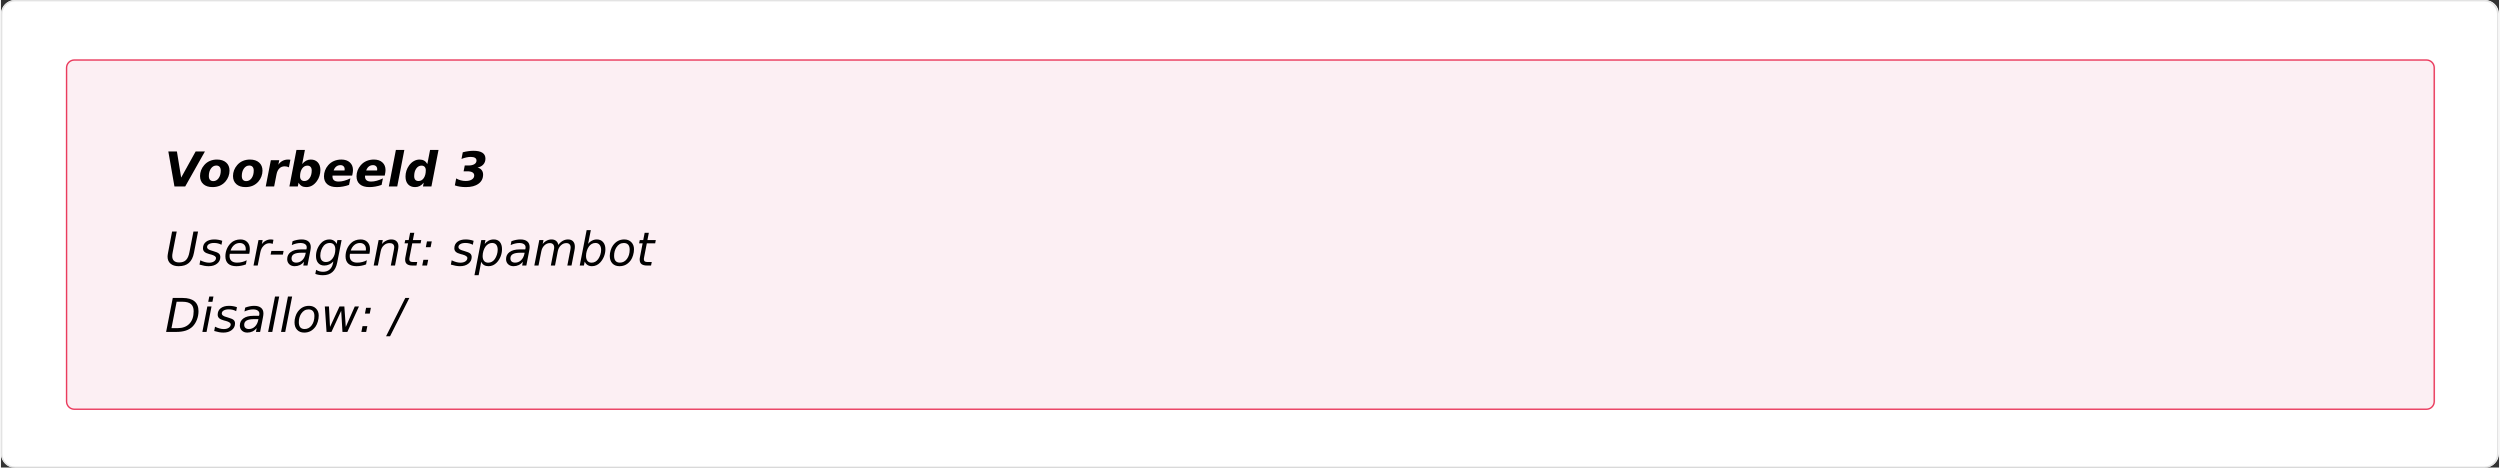 <?xml version="1.0" encoding="UTF-8"?>
<svg xmlns="http://www.w3.org/2000/svg" xmlns:xlink="http://www.w3.org/1999/xlink" width="1770px" height="331px" viewBox="0 0 887 166" version="1.1">
<rect x="0" y="0" width="887" height="166" fill="#333333" stroke="none"/>
<defs>
<g>
<symbol overflow="visible" id="glyph0-0">
<path style="stroke:none;" d="M 0.828 2.922 L 0.828 -11.672 L 9.094 -11.672 L 9.094 2.922 Z M 1.75 2 L 8.172 2 L 8.172 -10.734 L 1.75 -10.734 Z M 1.75 2 "/>
</symbol>
<symbol overflow="visible" id="glyph0-1">
<path style="stroke:none;" d="M 2.562 -12.062 L 4.203 -12.062 L 2.781 -4.734 C 2.719 -4.398 2.672 -4.129 2.641 -3.922 C 2.617 -3.711 2.609 -3.523 2.609 -3.359 C 2.609 -2.617 2.816 -2.055 3.234 -1.672 C 3.648 -1.285 4.258 -1.094 5.062 -1.094 C 6.102 -1.094 6.91 -1.375 7.484 -1.938 C 8.066 -2.508 8.477 -3.441 8.719 -4.734 L 10.141 -12.062 L 11.781 -12.062 L 10.328 -4.531 C 10.016 -2.906 9.41 -1.703 8.516 -0.922 C 7.629 -0.148 6.414 0.234 4.875 0.234 C 3.664 0.234 2.707 -0.066 2 -0.672 C 1.301 -1.273 0.953 -2.098 0.953 -3.141 C 0.953 -3.328 0.969 -3.535 1 -3.766 C 1.031 -4.004 1.07 -4.258 1.125 -4.531 Z M 2.562 -12.062 "/>
</symbol>
<symbol overflow="visible" id="glyph0-2">
<path style="stroke:none;" d="M 8.266 -8.781 L 7.984 -7.375 C 7.586 -7.594 7.172 -7.754 6.734 -7.859 C 6.305 -7.961 5.859 -8.016 5.391 -8.016 C 4.609 -8.016 3.992 -7.879 3.547 -7.609 C 3.098 -7.348 2.875 -6.988 2.875 -6.531 C 2.875 -6 3.395 -5.594 4.438 -5.312 C 4.52 -5.289 4.578 -5.273 4.609 -5.266 L 5.094 -5.109 C 6.082 -4.836 6.742 -4.551 7.078 -4.25 C 7.41 -3.945 7.578 -3.535 7.578 -3.016 C 7.578 -2.055 7.191 -1.273 6.422 -0.672 C 5.66 -0.066 4.664 0.234 3.438 0.234 C 2.957 0.234 2.453 0.188 1.922 0.094 C 1.398 0 0.82 -0.141 0.188 -0.328 L 0.469 -1.859 C 1.02 -1.586 1.555 -1.379 2.078 -1.234 C 2.609 -1.086 3.113 -1.016 3.594 -1.016 C 4.32 -1.016 4.91 -1.172 5.359 -1.484 C 5.816 -1.797 6.047 -2.191 6.047 -2.672 C 6.047 -3.18 5.453 -3.598 4.266 -3.922 L 4.109 -3.953 L 3.594 -4.094 C 2.844 -4.289 2.289 -4.551 1.938 -4.875 C 1.594 -5.195 1.422 -5.613 1.422 -6.125 C 1.422 -7.094 1.781 -7.859 2.5 -8.422 C 3.227 -8.984 4.211 -9.266 5.453 -9.266 C 5.941 -9.266 6.422 -9.223 6.891 -9.141 C 7.359 -9.066 7.816 -8.945 8.266 -8.781 Z M 8.266 -8.781 "/>
</symbol>
<symbol overflow="visible" id="glyph0-3">
<path style="stroke:none;" d="M 7.953 -5.328 C 7.961 -5.422 7.973 -5.508 7.984 -5.594 C 7.992 -5.688 8 -5.781 8 -5.875 C 8 -6.531 7.805 -7.047 7.422 -7.422 C 7.035 -7.805 6.516 -8 5.859 -8 C 5.117 -8 4.461 -7.766 3.891 -7.297 C 3.328 -6.836 2.898 -6.18 2.609 -5.328 Z M 9.25 -4.172 L 2.328 -4.172 C 2.297 -3.961 2.273 -3.797 2.266 -3.672 C 2.254 -3.555 2.25 -3.457 2.25 -3.375 C 2.25 -2.625 2.477 -2.047 2.938 -1.641 C 3.395 -1.234 4.047 -1.031 4.891 -1.031 C 5.535 -1.031 6.145 -1.102 6.719 -1.25 C 7.301 -1.395 7.836 -1.602 8.328 -1.875 L 8.047 -0.406 C 7.516 -0.195 6.961 -0.039 6.391 0.062 C 5.828 0.176 5.254 0.234 4.672 0.234 C 3.41 0.234 2.441 -0.062 1.766 -0.656 C 1.098 -1.258 0.766 -2.113 0.766 -3.219 C 0.766 -4.164 0.93 -5.039 1.266 -5.844 C 1.598 -6.656 2.094 -7.379 2.75 -8.016 C 3.164 -8.422 3.66 -8.727 4.234 -8.938 C 4.816 -9.156 5.438 -9.266 6.094 -9.266 C 7.113 -9.266 7.926 -8.957 8.531 -8.344 C 9.133 -7.727 9.438 -6.906 9.438 -5.875 C 9.438 -5.625 9.422 -5.359 9.391 -5.078 C 9.359 -4.797 9.312 -4.492 9.25 -4.172 Z M 9.25 -4.172 "/>
</symbol>
<symbol overflow="visible" id="glyph0-4">
<path style="stroke:none;" d="M 7.375 -7.672 C 7.219 -7.754 7.039 -7.816 6.844 -7.859 C 6.656 -7.898 6.453 -7.922 6.234 -7.922 C 5.441 -7.922 4.75 -7.617 4.156 -7.016 C 3.562 -6.422 3.172 -5.617 2.984 -4.609 L 2.062 0 L 0.578 0 L 2.344 -9.047 L 3.828 -9.047 L 3.547 -7.641 C 3.941 -8.16 4.41 -8.562 4.953 -8.844 C 5.504 -9.125 6.086 -9.266 6.703 -9.266 C 6.867 -9.266 7.031 -9.254 7.188 -9.234 C 7.344 -9.211 7.5 -9.18 7.656 -9.141 Z M 7.375 -7.672 "/>
</symbol>
<symbol overflow="visible" id="glyph0-5">
<path style="stroke:none;" d="M 1.016 -5.188 L 5.359 -5.188 L 5.109 -3.875 L 0.75 -3.875 Z M 1.016 -5.188 "/>
</symbol>
<symbol overflow="visible" id="glyph0-6">
<path style="stroke:none;" d="M 8.875 -5.156 L 7.875 0 L 6.391 0 L 6.656 -1.375 C 6.219 -0.832 5.719 -0.426 5.156 -0.156 C 4.602 0.102 3.988 0.234 3.312 0.234 C 2.539 0.234 1.906 0 1.406 -0.469 C 0.914 -0.938 0.672 -1.539 0.672 -2.281 C 0.672 -3.344 1.094 -4.18 1.938 -4.797 C 2.781 -5.41 3.941 -5.719 5.422 -5.719 L 7.484 -5.719 L 7.578 -6.109 C 7.586 -6.148 7.594 -6.195 7.594 -6.25 C 7.602 -6.301 7.609 -6.379 7.609 -6.484 C 7.609 -6.961 7.41 -7.332 7.016 -7.594 C 6.629 -7.863 6.082 -8 5.375 -8 C 4.895 -8 4.398 -7.938 3.891 -7.812 C 3.379 -7.695 2.852 -7.516 2.312 -7.266 L 2.578 -8.641 C 3.141 -8.848 3.688 -9.004 4.219 -9.109 C 4.75 -9.211 5.266 -9.266 5.766 -9.266 C 6.836 -9.266 7.648 -9.031 8.203 -8.562 C 8.766 -8.102 9.047 -7.43 9.047 -6.547 C 9.047 -6.367 9.031 -6.16 9 -5.922 C 8.969 -5.68 8.926 -5.426 8.875 -5.156 Z M 7.266 -4.547 L 5.781 -4.547 C 4.57 -4.547 3.676 -4.383 3.094 -4.062 C 2.508 -3.738 2.219 -3.234 2.219 -2.547 C 2.219 -2.066 2.363 -1.691 2.656 -1.422 C 2.957 -1.16 3.375 -1.031 3.906 -1.031 C 4.707 -1.031 5.41 -1.316 6.016 -1.891 C 6.617 -2.473 7.016 -3.25 7.203 -4.219 Z M 7.266 -4.547 "/>
</symbol>
<symbol overflow="visible" id="glyph0-7">
<path style="stroke:none;" d="M 9.859 -9.047 L 8.312 -1.125 C 8.02 0.406 7.453 1.547 6.609 2.297 C 5.773 3.055 4.648 3.438 3.234 3.438 C 2.711 3.438 2.227 3.395 1.781 3.312 C 1.332 3.238 0.914 3.125 0.531 2.969 L 0.812 1.516 C 1.176 1.754 1.562 1.93 1.969 2.047 C 2.375 2.16 2.812 2.219 3.281 2.219 C 4.219 2.219 4.988 1.957 5.594 1.438 C 6.195 0.926 6.598 0.188 6.797 -0.781 L 6.922 -1.453 C 6.504 -0.984 6.02 -0.625 5.469 -0.375 C 4.926 -0.125 4.336 0 3.703 0 C 2.785 0 2.066 -0.301 1.547 -0.906 C 1.023 -1.508 0.766 -2.344 0.766 -3.406 C 0.766 -4.238 0.922 -5.055 1.234 -5.859 C 1.555 -6.66 2.004 -7.367 2.578 -7.984 C 2.953 -8.398 3.395 -8.719 3.906 -8.938 C 4.414 -9.156 4.945 -9.266 5.5 -9.266 C 6.113 -9.266 6.645 -9.125 7.094 -8.844 C 7.539 -8.562 7.879 -8.16 8.109 -7.641 L 8.359 -9.047 Z M 7.625 -5.734 C 7.625 -6.461 7.453 -7.023 7.109 -7.422 C 6.766 -7.816 6.273 -8.016 5.641 -8.016 C 5.242 -8.016 4.867 -7.938 4.516 -7.781 C 4.16 -7.625 3.852 -7.41 3.594 -7.141 C 3.188 -6.672 2.867 -6.125 2.641 -5.5 C 2.41 -4.875 2.297 -4.227 2.297 -3.562 C 2.297 -2.812 2.469 -2.238 2.812 -1.844 C 3.164 -1.445 3.664 -1.25 4.312 -1.25 C 5.258 -1.25 6.047 -1.676 6.672 -2.531 C 7.305 -3.383 7.625 -4.453 7.625 -5.734 Z M 7.625 -5.734 "/>
</symbol>
<symbol overflow="visible" id="glyph0-8">
<path style="stroke:none;" d="M 9.203 -5.469 L 8.156 0 L 6.656 0 L 7.719 -5.406 C 7.77 -5.656 7.805 -5.875 7.828 -6.062 C 7.859 -6.258 7.875 -6.414 7.875 -6.531 C 7.875 -6.988 7.727 -7.344 7.438 -7.594 C 7.156 -7.844 6.758 -7.969 6.25 -7.969 C 5.445 -7.969 4.758 -7.703 4.188 -7.172 C 3.613 -6.648 3.238 -5.93 3.062 -5.016 L 2.062 0 L 0.578 0 L 2.328 -9.047 L 3.812 -9.047 L 3.516 -7.625 C 3.93 -8.145 4.43 -8.547 5.016 -8.828 C 5.598 -9.117 6.207 -9.266 6.844 -9.266 C 7.645 -9.266 8.266 -9.047 8.703 -8.609 C 9.141 -8.18 9.359 -7.578 9.359 -6.797 C 9.359 -6.609 9.344 -6.398 9.312 -6.172 C 9.289 -5.953 9.254 -5.719 9.203 -5.469 Z M 9.203 -5.469 "/>
</symbol>
<symbol overflow="visible" id="glyph0-9">
<path style="stroke:none;" d="M 6.984 -9.047 L 6.766 -7.891 L 3.797 -7.891 L 2.844 -2.984 C 2.812 -2.797 2.785 -2.641 2.766 -2.516 C 2.754 -2.391 2.75 -2.297 2.75 -2.234 C 2.75 -1.891 2.848 -1.641 3.047 -1.484 C 3.254 -1.328 3.586 -1.25 4.047 -1.25 L 5.547 -1.25 L 5.297 0 L 3.875 0 C 3 0 2.344 -0.172 1.906 -0.516 C 1.477 -0.859 1.266 -1.379 1.266 -2.078 C 1.266 -2.203 1.27 -2.336 1.281 -2.484 C 1.301 -2.641 1.328 -2.805 1.359 -2.984 L 2.312 -7.891 L 1.062 -7.891 L 1.297 -9.047 L 2.531 -9.047 L 3.031 -11.625 L 4.516 -11.625 L 4.016 -9.047 Z M 6.984 -9.047 "/>
</symbol>
<symbol overflow="visible" id="glyph0-10">
<path style="stroke:none;" d="M 2.531 -8.562 L 4.234 -8.562 L 3.828 -6.5 L 2.125 -6.5 Z M 1.266 -2.047 L 2.969 -2.047 L 2.562 0 L 0.859 0 Z M 1.266 -2.047 "/>
</symbol>
<symbol overflow="visible" id="glyph0-11">
<path style="stroke:none;" d=""/>
</symbol>
<symbol overflow="visible" id="glyph0-12">
<path style="stroke:none;" d="M 8.203 -5.578 C 8.203 -6.367 8.031 -6.973 7.688 -7.391 C 7.344 -7.805 6.848 -8.016 6.203 -8.016 C 5.754 -8.016 5.328 -7.898 4.922 -7.672 C 4.523 -7.453 4.172 -7.129 3.859 -6.703 C 3.555 -6.273 3.312 -5.758 3.125 -5.156 C 2.945 -4.551 2.859 -3.953 2.859 -3.359 C 2.859 -2.609 3.031 -2.031 3.375 -1.625 C 3.719 -1.219 4.207 -1.016 4.844 -1.016 C 5.312 -1.016 5.742 -1.125 6.141 -1.344 C 6.547 -1.562 6.891 -1.879 7.172 -2.297 C 7.484 -2.742 7.734 -3.266 7.922 -3.859 C 8.109 -4.461 8.203 -5.035 8.203 -5.578 Z M 3.594 -7.672 C 4 -8.191 4.469 -8.586 5 -8.859 C 5.539 -9.129 6.145 -9.266 6.812 -9.266 C 7.738 -9.266 8.457 -8.961 8.969 -8.359 C 9.477 -7.754 9.734 -6.906 9.734 -5.812 C 9.734 -4.914 9.57 -4.062 9.25 -3.25 C 8.938 -2.438 8.484 -1.711 7.891 -1.078 C 7.484 -0.648 7.031 -0.32 6.531 -0.094 C 6.031 0.125 5.504 0.234 4.953 0.234 C 4.316 0.234 3.781 0.102 3.344 -0.156 C 2.906 -0.426 2.578 -0.828 2.359 -1.359 L 1.438 3.438 L -0.047 3.438 L 2.375 -9.047 L 3.859 -9.047 Z M 3.594 -7.672 "/>
</symbol>
<symbol overflow="visible" id="glyph0-13">
<path style="stroke:none;" d="M 14.844 -5.469 L 13.781 0 L 12.297 0 L 13.344 -5.406 C 13.383 -5.645 13.414 -5.848 13.438 -6.016 C 13.457 -6.18 13.469 -6.32 13.469 -6.438 C 13.469 -6.926 13.332 -7.301 13.062 -7.562 C 12.801 -7.832 12.426 -7.969 11.938 -7.969 C 11.219 -7.969 10.57 -7.695 10 -7.156 C 9.438 -6.613 9.07 -5.91 8.906 -5.047 L 7.922 0 L 6.438 0 L 7.484 -5.406 C 7.535 -5.613 7.57 -5.801 7.594 -5.969 C 7.613 -6.133 7.625 -6.285 7.625 -6.422 C 7.625 -6.91 7.488 -7.289 7.219 -7.562 C 6.945 -7.832 6.578 -7.969 6.109 -7.969 C 5.367 -7.969 4.719 -7.695 4.156 -7.156 C 3.594 -6.613 3.227 -5.91 3.062 -5.047 L 2.062 0 L 0.578 0 L 2.344 -9.047 L 3.828 -9.047 L 3.547 -7.641 C 3.953 -8.172 4.426 -8.57 4.969 -8.844 C 5.508 -9.125 6.086 -9.266 6.703 -9.266 C 7.359 -9.266 7.895 -9.094 8.312 -8.75 C 8.738 -8.406 9 -7.926 9.094 -7.312 C 9.539 -7.945 10.062 -8.43 10.656 -8.766 C 11.25 -9.098 11.879 -9.266 12.547 -9.266 C 13.316 -9.266 13.91 -9.039 14.328 -8.594 C 14.754 -8.145 14.969 -7.516 14.969 -6.703 C 14.969 -6.523 14.957 -6.328 14.938 -6.109 C 14.914 -5.898 14.883 -5.688 14.844 -5.469 Z M 14.844 -5.469 "/>
</symbol>
<symbol overflow="visible" id="glyph0-14">
<path style="stroke:none;" d="M 8.188 -5.531 C 8.188 -6.312 8.004 -6.922 7.641 -7.359 C 7.285 -7.797 6.797 -8.016 6.172 -8.016 C 5.711 -8.016 5.281 -7.906 4.875 -7.688 C 4.477 -7.469 4.129 -7.145 3.828 -6.719 C 3.516 -6.27 3.27 -5.75 3.094 -5.156 C 2.914 -4.57 2.828 -3.984 2.828 -3.391 C 2.828 -2.648 3 -2.066 3.344 -1.641 C 3.695 -1.223 4.188 -1.016 4.812 -1.016 C 5.281 -1.016 5.711 -1.125 6.109 -1.344 C 6.504 -1.562 6.852 -1.879 7.156 -2.297 C 7.469 -2.742 7.719 -3.258 7.906 -3.844 C 8.094 -4.426 8.188 -4.988 8.188 -5.531 Z M 3.562 -7.672 C 3.926 -8.172 4.383 -8.562 4.938 -8.844 C 5.488 -9.125 6.066 -9.266 6.672 -9.266 C 7.598 -9.266 8.332 -8.953 8.875 -8.328 C 9.426 -7.703 9.703 -6.859 9.703 -5.797 C 9.703 -4.922 9.539 -4.07 9.219 -3.25 C 8.895 -2.438 8.441 -1.711 7.859 -1.078 C 7.461 -0.648 7.008 -0.32 6.5 -0.094 C 6 0.125 5.473 0.234 4.922 0.234 C 4.336 0.234 3.828 0.098 3.391 -0.172 C 2.961 -0.441 2.613 -0.844 2.344 -1.375 L 2.078 0 L 0.594 0 L 3.047 -12.578 L 4.531 -12.578 Z M 3.562 -7.672 "/>
</symbol>
<symbol overflow="visible" id="glyph0-15">
<path style="stroke:none;" d="M 4.203 0.234 C 3.141 0.234 2.301 -0.094 1.688 -0.75 C 1.07 -1.406 0.766 -2.297 0.766 -3.422 C 0.766 -4.078 0.867 -4.742 1.078 -5.422 C 1.285 -6.109 1.562 -6.688 1.906 -7.156 C 2.438 -7.875 3.031 -8.406 3.688 -8.75 C 4.344 -9.094 5.086 -9.266 5.922 -9.266 C 6.941 -9.266 7.77 -8.941 8.406 -8.297 C 9.039 -7.66 9.359 -6.828 9.359 -5.797 C 9.359 -5.078 9.25 -4.359 9.031 -3.641 C 8.82 -2.93 8.551 -2.344 8.219 -1.875 C 7.688 -1.156 7.094 -0.625 6.438 -0.281 C 5.781 0.062 5.035 0.234 4.203 0.234 Z M 2.297 -3.469 C 2.297 -2.656 2.469 -2.047 2.812 -1.641 C 3.156 -1.234 3.672 -1.031 4.359 -1.031 C 5.359 -1.031 6.188 -1.461 6.844 -2.328 C 7.5 -3.203 7.828 -4.305 7.828 -5.641 C 7.828 -6.422 7.648 -7.008 7.297 -7.406 C 6.941 -7.801 6.426 -8 5.75 -8 C 5.195 -8 4.703 -7.867 4.266 -7.609 C 3.828 -7.348 3.438 -6.953 3.094 -6.422 C 2.844 -6.023 2.645 -5.57 2.5 -5.062 C 2.363 -4.551 2.297 -4.02 2.297 -3.469 Z M 2.297 -3.469 "/>
</symbol>
<symbol overflow="visible" id="glyph0-16">
<path style="stroke:none;" d="M 2.797 -12.062 L 6.297 -12.062 C 8.16 -12.062 9.566 -11.664 10.516 -10.875 C 11.461 -10.094 11.938 -8.922 11.938 -7.359 C 11.938 -6.328 11.754 -5.336 11.391 -4.391 C 11.035 -3.441 10.539 -2.641 9.906 -1.984 C 9.258 -1.316 8.441 -0.816 7.453 -0.484 C 6.473 -0.16 5.312 0 3.969 0 L 0.438 0 Z M 4.172 -10.719 L 2.344 -1.344 L 4.484 -1.344 C 6.305 -1.344 7.719 -1.867 8.719 -2.922 C 9.719 -3.973 10.219 -5.453 10.219 -7.359 C 10.219 -8.516 9.895 -9.363 9.25 -9.906 C 8.602 -10.445 7.594 -10.719 6.219 -10.719 Z M 4.172 -10.719 "/>
</symbol>
<symbol overflow="visible" id="glyph0-17">
<path style="stroke:none;" d="M 3.031 -12.578 L 4.516 -12.578 L 4.156 -10.688 L 2.656 -10.688 Z M 2.344 -9.047 L 3.828 -9.047 L 2.062 0 L 0.578 0 Z M 2.344 -9.047 "/>
</symbol>
<symbol overflow="visible" id="glyph0-18">
<path style="stroke:none;" d="M 3.031 -12.578 L 4.516 -12.578 L 2.062 0 L 0.578 0 Z M 3.031 -12.578 "/>
</symbol>
<symbol overflow="visible" id="glyph0-19">
<path style="stroke:none;" d="M 1.406 -9.047 L 2.875 -9.047 L 3.25 -1.766 L 6.625 -9.047 L 8.344 -9.047 L 8.844 -1.766 L 12.047 -9.047 L 13.531 -9.047 L 9.406 0 L 7.672 0 L 7.219 -7.5 L 3.766 0 L 2.016 0 Z M 1.406 -9.047 "/>
</symbol>
<symbol overflow="visible" id="glyph0-20">
<path style="stroke:none;" d="M 5.625 -12.062 L 7.062 -12.062 L 0.219 1.531 L -1.203 1.531 Z M 5.625 -12.062 "/>
</symbol>
<symbol overflow="visible" id="glyph1-0">
<path style="stroke:none;" d="M 0.844 3.016 L 0.844 -12.016 L 9.359 -12.016 L 9.359 3.016 Z M 1.797 2.062 L 8.422 2.062 L 8.422 -11.062 L 1.797 -11.062 Z M 1.797 2.062 "/>
</symbol>
<symbol overflow="visible" id="glyph1-1">
<path style="stroke:none;" d="M 1.297 -12.422 L 4.344 -12.422 L 5.859 -3.141 L 11 -12.422 L 14.297 -12.422 L 7.297 0 L 3.469 0 Z M 1.297 -12.422 "/>
</symbol>
<symbol overflow="visible" id="glyph1-2">
<path style="stroke:none;" d="M 6.391 -7.422 C 5.617 -7.422 4.984 -7.066 4.484 -6.359 C 3.984 -5.66 3.734 -4.773 3.734 -3.703 C 3.734 -3.109 3.867 -2.656 4.141 -2.344 C 4.41 -2.039 4.801 -1.891 5.312 -1.891 C 6.082 -1.891 6.719 -2.238 7.219 -2.938 C 7.719 -3.645 7.969 -4.539 7.969 -5.625 C 7.969 -6.207 7.832 -6.648 7.562 -6.953 C 7.289 -7.266 6.898 -7.422 6.391 -7.422 Z M 6.625 -9.547 C 8.008 -9.547 9.098 -9.191 9.891 -8.484 C 10.68 -7.785 11.078 -6.828 11.078 -5.609 C 11.078 -4.898 10.953 -4.211 10.703 -3.547 C 10.461 -2.891 10.102 -2.285 9.625 -1.734 C 9.051 -1.078 8.379 -0.582 7.609 -0.25 C 6.848 0.07 5.992 0.234 5.047 0.234 C 3.672 0.234 2.586 -0.113 1.797 -0.812 C 1.004 -1.52 0.609 -2.484 0.609 -3.703 C 0.609 -4.398 0.734 -5.082 0.984 -5.75 C 1.242 -6.414 1.613 -7.023 2.094 -7.578 C 2.645 -8.223 3.305 -8.711 4.078 -9.047 C 4.848 -9.379 5.695 -9.547 6.625 -9.547 Z M 6.625 -9.547 "/>
</symbol>
<symbol overflow="visible" id="glyph1-3">
<path style="stroke:none;" d="M 8.75 -6.781 C 8.551 -6.895 8.328 -6.984 8.078 -7.047 C 7.828 -7.109 7.555 -7.141 7.266 -7.141 C 6.504 -7.141 5.875 -6.895 5.375 -6.406 C 4.875 -5.914 4.535 -5.211 4.359 -4.297 L 3.516 0 L 0.531 0 L 2.344 -9.328 L 5.328 -9.328 L 5 -7.719 C 5.395 -8.312 5.891 -8.766 6.484 -9.078 C 7.078 -9.391 7.734 -9.547 8.453 -9.547 C 8.555 -9.547 8.672 -9.539 8.797 -9.531 C 8.93 -9.52 9.094 -9.504 9.281 -9.484 Z M 8.75 -6.781 "/>
</symbol>
<symbol overflow="visible" id="glyph1-4">
<path style="stroke:none;" d="M 6.906 -7.391 C 6.145 -7.391 5.52 -7.035 5.031 -6.328 C 4.551 -5.617 4.312 -4.695 4.312 -3.562 C 4.312 -3.051 4.445 -2.648 4.719 -2.359 C 4.988 -2.066 5.367 -1.922 5.859 -1.922 C 6.609 -1.922 7.227 -2.27 7.719 -2.969 C 8.207 -3.664 8.453 -4.555 8.453 -5.641 C 8.453 -6.211 8.316 -6.645 8.047 -6.938 C 7.785 -7.238 7.406 -7.391 6.906 -7.391 Z M 3.781 -1.344 L 3.516 0 L 0.531 0 L 3.031 -12.953 L 6.031 -12.953 L 5.062 -7.953 C 5.508 -8.492 5.984 -8.895 6.484 -9.156 C 6.984 -9.414 7.531 -9.547 8.125 -9.547 C 9.176 -9.547 10.004 -9.211 10.609 -8.547 C 11.223 -7.879 11.531 -6.973 11.531 -5.828 C 11.531 -5.109 11.422 -4.41 11.203 -3.734 C 10.992 -3.055 10.688 -2.441 10.281 -1.891 C 9.781 -1.191 9.211 -0.66 8.578 -0.297 C 7.941 0.055 7.258 0.234 6.531 0.234 C 5.895 0.234 5.352 0.109 4.906 -0.141 C 4.457 -0.398 4.082 -0.801 3.781 -1.344 Z M 3.781 -1.344 "/>
</symbol>
<symbol overflow="visible" id="glyph1-5">
<path style="stroke:none;" d="M 10.719 -4.312 L 10.609 -3.844 L 3.641 -3.844 C 3.641 -3.801 3.633 -3.75 3.625 -3.688 C 3.625 -3.625 3.625 -3.578 3.625 -3.547 C 3.625 -2.941 3.805 -2.488 4.172 -2.188 C 4.535 -1.883 5.078 -1.734 5.797 -1.734 C 6.43 -1.734 7.094 -1.828 7.781 -2.016 C 8.477 -2.211 9.211 -2.492 9.984 -2.859 L 9.516 -0.547 C 8.797 -0.285 8.078 -0.094 7.359 0.031 C 6.641 0.164 5.91 0.234 5.172 0.234 C 3.711 0.234 2.586 -0.098 1.797 -0.766 C 1.004 -1.43 0.609 -2.379 0.609 -3.609 C 0.609 -4.316 0.734 -5.004 0.984 -5.672 C 1.242 -6.348 1.613 -6.961 2.094 -7.516 C 2.664 -8.18 3.348 -8.688 4.141 -9.031 C 4.941 -9.375 5.828 -9.547 6.797 -9.547 C 8.055 -9.547 9.055 -9.207 9.797 -8.531 C 10.535 -7.863 10.906 -6.961 10.906 -5.828 C 10.906 -5.609 10.891 -5.375 10.859 -5.125 C 10.828 -4.875 10.781 -4.602 10.719 -4.312 Z M 7.906 -5.672 C 7.914 -5.742 7.926 -5.816 7.938 -5.891 C 7.945 -5.973 7.953 -6.051 7.953 -6.125 C 7.953 -6.562 7.816 -6.91 7.547 -7.172 C 7.285 -7.43 6.926 -7.562 6.469 -7.562 C 5.883 -7.562 5.391 -7.398 4.984 -7.078 C 4.578 -6.766 4.266 -6.297 4.047 -5.672 Z M 7.906 -5.672 "/>
</symbol>
<symbol overflow="visible" id="glyph1-6">
<path style="stroke:none;" d="M 3.031 -12.953 L 6.031 -12.953 L 3.516 0 L 0.531 0 Z M 3.031 -12.953 "/>
</symbol>
<symbol overflow="visible" id="glyph1-7">
<path style="stroke:none;" d="M 5.234 -1.922 C 5.992 -1.922 6.613 -2.27 7.094 -2.969 C 7.57 -3.676 7.812 -4.602 7.812 -5.75 C 7.812 -6.258 7.676 -6.66 7.406 -6.953 C 7.145 -7.242 6.77 -7.391 6.281 -7.391 C 5.531 -7.391 4.91 -7.039 4.422 -6.344 C 3.93 -5.645 3.688 -4.75 3.688 -3.656 C 3.688 -3.094 3.816 -2.66 4.078 -2.359 C 4.348 -2.066 4.734 -1.922 5.234 -1.922 Z M 8.359 -7.953 L 9.328 -12.953 L 12.328 -12.953 L 9.812 0 L 6.812 0 L 7.078 -1.344 C 6.629 -0.801 6.156 -0.398 5.656 -0.141 C 5.156 0.109 4.609 0.234 4.016 0.234 C 2.961 0.234 2.129 -0.094 1.516 -0.75 C 0.91 -1.414 0.609 -2.328 0.609 -3.484 C 0.609 -4.191 0.711 -4.883 0.922 -5.562 C 1.141 -6.238 1.453 -6.859 1.859 -7.422 C 2.359 -8.117 2.926 -8.645 3.562 -9 C 4.195 -9.363 4.879 -9.547 5.609 -9.547 C 6.242 -9.547 6.785 -9.414 7.234 -9.156 C 7.68 -8.895 8.055 -8.492 8.359 -7.953 Z M 8.359 -7.953 "/>
</symbol>
<symbol overflow="visible" id="glyph1-8">
<path style="stroke:none;" d=""/>
</symbol>
<symbol overflow="visible" id="glyph1-9">
<path style="stroke:none;" d="M 8.047 -6.703 C 8.672 -6.555 9.156 -6.266 9.5 -5.828 C 9.852 -5.391 10.031 -4.852 10.031 -4.219 C 10.031 -2.832 9.484 -1.742 8.391 -0.953 C 7.305 -0.16 5.812 0.234 3.906 0.234 C 3.176 0.234 2.484 0.18 1.828 0.078 C 1.18 -0.016 0.57 -0.164 0 -0.375 L 0.469 -2.844 C 0.969 -2.551 1.504 -2.328 2.078 -2.172 C 2.66 -2.016 3.242 -1.938 3.828 -1.938 C 4.766 -1.938 5.504 -2.113 6.047 -2.469 C 6.598 -2.82 6.875 -3.297 6.875 -3.891 C 6.875 -4.379 6.664 -4.75 6.25 -5 C 5.832 -5.25 5.207 -5.375 4.375 -5.375 L 3.109 -5.375 L 3.516 -7.438 L 4.859 -7.438 C 5.723 -7.438 6.41 -7.594 6.922 -7.906 C 7.43 -8.219 7.688 -8.645 7.688 -9.188 C 7.688 -9.613 7.508 -9.938 7.156 -10.156 C 6.801 -10.375 6.289 -10.484 5.625 -10.484 C 5.156 -10.484 4.641 -10.422 4.078 -10.297 C 3.523 -10.18 2.953 -10.004 2.359 -9.766 L 2.812 -12.125 C 3.469 -12.301 4.113 -12.43 4.75 -12.516 C 5.383 -12.609 6.008 -12.656 6.625 -12.656 C 8.031 -12.656 9.086 -12.422 9.797 -11.953 C 10.504 -11.484 10.859 -10.789 10.859 -9.875 C 10.859 -9.039 10.609 -8.348 10.109 -7.797 C 9.617 -7.242 8.93 -6.879 8.047 -6.703 Z M 8.047 -6.703 "/>
</symbol>
</g>
</defs>
<g id="surface1">
<path style=" stroke:none;fill-rule:nonzero;fill:rgb(100%,100%,100%);fill-opacity:1;" d="M 5.012 0 L 881.988 0 C 884.758 0 887 2.246 887 5.016 L 887 160.984 C 887 163.754 884.758 166 881.988 166 L 5.012 166 C 2.242 166 0 163.754 0 160.984 L 0 5.016 C 0 2.246 2.242 0 5.012 0 Z M 5.012 0 "/>
<path style="fill:none;stroke-width:1;stroke-linecap:butt;stroke-linejoin:miter;stroke:rgb(89.02%,89.02%,89.02%);stroke-opacity:1;stroke-miterlimit:4;" d="M 10.001 0.498 L 1759.999 0.498 C 1765.245 0.498 1769.501 4.751 1769.501 10.001 L 1769.501 320.999 C 1769.501 326.249 1765.245 330.502 1759.999 330.502 L 10.001 330.502 C 4.755 330.502 0.499 326.249 0.499 320.999 L 0.499 10.001 C 0.499 4.751 4.755 0.498 10.001 0.498 Z M 10.001 0.498 " transform="matrix(0.501,0,0,0.502,0,0)"/>
<path style=" stroke:none;fill-rule:nonzero;fill:rgb(98.824%,93.725%,95.294%);fill-opacity:1;" d="M 26.059 21.062 L 861.441 21.062 C 863.102 21.062 864.449 22.41 864.449 24.074 L 864.449 142.43 C 864.449 144.09 863.102 145.438 861.441 145.438 L 26.059 145.438 C 24.398 145.438 23.051 144.09 23.051 142.43 L 23.051 24.074 C 23.051 22.41 24.398 21.062 26.059 21.062 Z M 26.059 21.062 "/>
<path style="fill:none;stroke-width:1;stroke-linecap:butt;stroke-linejoin:miter;stroke:rgb(91.765%,23.137%,36.471%);stroke-opacity:1;stroke-miterlimit:4;" d="M 6 0.497 L 1672.998 0.497 C 1676.038 0.497 1678.501 2.966 1678.501 6.003 L 1678.501 242.001 C 1678.501 245.039 1676.038 247.5 1672.998 247.5 L 6 247.5 C 2.96 247.5 0.496 245.039 0.496 242.001 L 0.496 6.003 C 0.496 2.966 2.96 0.497 6 0.497 Z M 6 0.497 " transform="matrix(0.501,0,0,0.502,23.052,21.063)"/>
<g style="fill:rgb(0%,0%,0%);fill-opacity:1;">
  <use xlink:href="#glyph0-1" x="58.207" y="94.284"/>
  <use xlink:href="#glyph0-2" x="70.311" y="94.284"/>
  <use xlink:href="#glyph0-3" x="78.927" y="94.284"/>
  <use xlink:href="#glyph0-4" x="89.101" y="94.284"/>
  <use xlink:href="#glyph0-5" x="94.996" y="94.284"/>
  <use xlink:href="#glyph0-6" x="100.963" y="94.284"/>
  <use xlink:href="#glyph0-7" x="111.097" y="94.284"/>
  <use xlink:href="#glyph0-3" x="121.594" y="94.284"/>
  <use xlink:href="#glyph0-8" x="131.768" y="94.284"/>
  <use xlink:href="#glyph0-9" x="142.25" y="94.284"/>
  <use xlink:href="#glyph0-10" x="148.733" y="94.284"/>
  <use xlink:href="#glyph0-11" x="154.305" y="94.284"/>
  <use xlink:href="#glyph0-2" x="159.562" y="94.284"/>
  <use xlink:href="#glyph0-12" x="168.177" y="94.284"/>
  <use xlink:href="#glyph0-6" x="178.674" y="94.284"/>
  <use xlink:href="#glyph0-13" x="188.808" y="94.284"/>
  <use xlink:href="#glyph0-14" x="204.917" y="94.284"/>
  <use xlink:href="#glyph0-15" x="215.415" y="94.284"/>
  <use xlink:href="#glyph0-9" x="225.532" y="94.284"/>
</g>
<g style="fill:rgb(0%,0%,0%);fill-opacity:1;">
  <use xlink:href="#glyph0-16" x="58.207" y="117.858"/>
  <use xlink:href="#glyph0-17" x="70.941" y="117.858"/>
  <use xlink:href="#glyph0-2" x="75.535" y="117.858"/>
  <use xlink:href="#glyph0-6" x="84.151" y="117.858"/>
  <use xlink:href="#glyph0-18" x="94.284" y="117.858"/>
  <use xlink:href="#glyph0-18" x="98.879" y="117.858"/>
  <use xlink:href="#glyph0-15" x="103.473" y="117.858"/>
  <use xlink:href="#glyph0-19" x="113.591" y="117.858"/>
  <use xlink:href="#glyph0-10" x="127.116" y="117.858"/>
  <use xlink:href="#glyph0-11" x="132.687" y="117.858"/>
  <use xlink:href="#glyph0-20" x="137.944" y="117.858"/>
</g>
<g style="fill:rgb(0%,0%,0%);fill-opacity:1;">
  <use xlink:href="#glyph1-1" x="58.133" y="66.198"/>
  <use xlink:href="#glyph1-2" x="70.08" y="66.198"/>
  <use xlink:href="#glyph1-2" x="81.785" y="66.198"/>
  <use xlink:href="#glyph1-3" x="93.49" y="66.198"/>
  <use xlink:href="#glyph1-4" x="101.892" y="66.198"/>
  <use xlink:href="#glyph1-5" x="114.088" y="66.198"/>
  <use xlink:href="#glyph1-5" x="125.643" y="66.198"/>
  <use xlink:href="#glyph1-6" x="137.199" y="66.198"/>
  <use xlink:href="#glyph1-7" x="143.039" y="66.198"/>
  <use xlink:href="#glyph1-8" x="155.235" y="66.198"/>
  <use xlink:href="#glyph1-9" x="161.167" y="66.198"/>
</g>
</g>
</svg>
